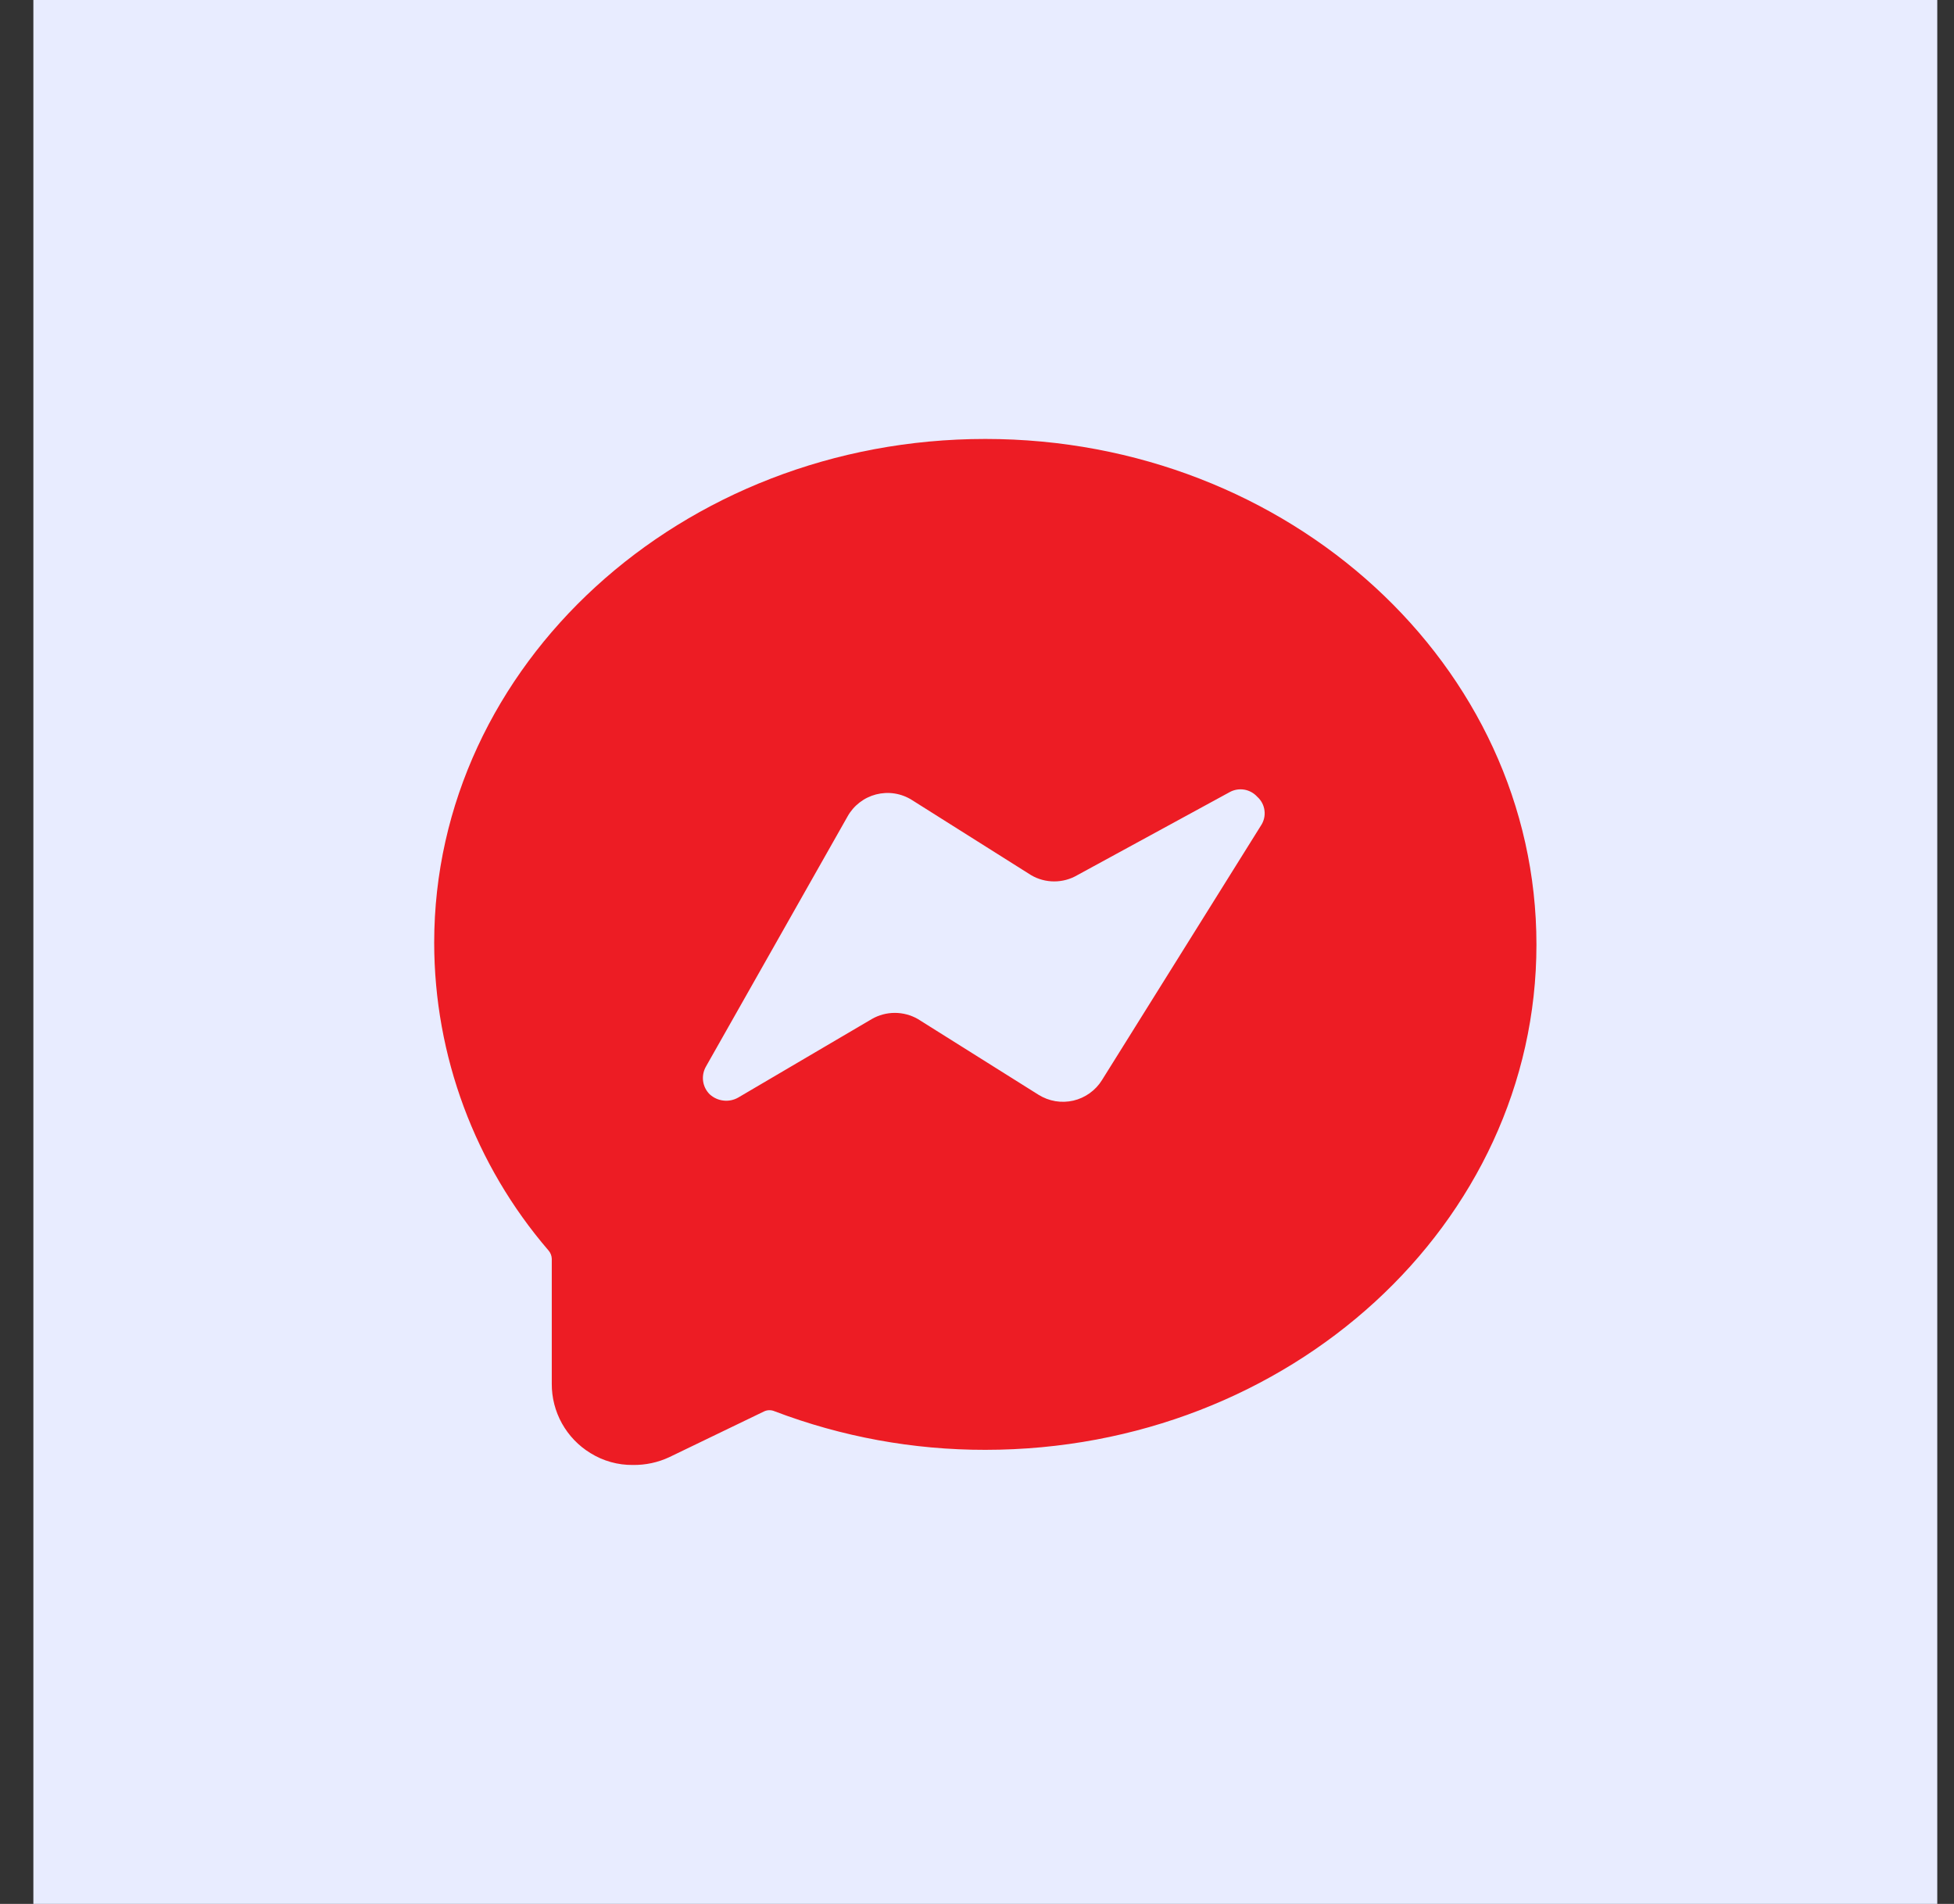 <svg width="39" height="38" viewBox="0 0 39 38" fill="none" xmlns="http://www.w3.org/2000/svg">
<rect x="0" y="0" width="39" height="38" fill="#333333" stroke="none"/>
<rect width="38" height="38" transform="translate(0.666)" fill="#E8ECFF"/>
<g clip-path="url(#clip0_2328_10808)">
<path d="M19.666 8.761C13.598 8.761 8.666 13.271 8.666 18.817C8.668 21.071 9.478 23.25 10.948 24.958C10.988 25.004 11.011 25.063 11.013 25.123V27.617C11.011 27.894 11.081 28.167 11.216 28.41C11.351 28.652 11.546 28.856 11.783 29.001C12.038 29.16 12.334 29.243 12.635 29.239C12.885 29.242 13.133 29.189 13.359 29.083L15.257 28.167C15.289 28.153 15.323 28.146 15.358 28.146C15.392 28.146 15.427 28.153 15.459 28.167C16.802 28.678 18.228 28.939 19.666 28.937C25.734 28.937 30.666 24.427 30.666 18.853C30.666 13.28 25.734 8.761 19.666 8.761ZM25.166 16.479L21.994 21.558C21.931 21.66 21.847 21.749 21.749 21.819C21.651 21.889 21.54 21.94 21.423 21.967C21.305 21.994 21.183 21.998 21.064 21.978C20.945 21.958 20.832 21.915 20.729 21.851L18.319 20.338C18.179 20.258 18.021 20.216 17.86 20.216C17.699 20.216 17.541 20.258 17.402 20.338L14.734 21.906C14.645 21.957 14.542 21.978 14.44 21.966C14.338 21.955 14.242 21.911 14.166 21.842C14.093 21.77 14.046 21.676 14.033 21.575C14.02 21.473 14.041 21.371 14.093 21.282L16.916 16.296C16.976 16.188 17.058 16.093 17.155 16.018C17.253 15.942 17.365 15.887 17.484 15.856C17.605 15.825 17.73 15.818 17.853 15.837C17.976 15.856 18.094 15.9 18.199 15.966L20.583 17.469C20.722 17.55 20.88 17.592 21.041 17.592C21.202 17.592 21.36 17.55 21.499 17.469L24.543 15.81C24.631 15.761 24.734 15.744 24.834 15.76C24.933 15.777 25.025 15.827 25.093 15.902C25.173 15.973 25.225 16.07 25.238 16.177C25.252 16.283 25.226 16.39 25.166 16.479Z" fill="#ED1C24"/>
</g>
<defs>
<clipPath id="clip0_2328_10808">
<rect width="22" height="22" fill="white" transform="translate(8.666 8)"/>
</clipPath>
</defs>
</svg>
